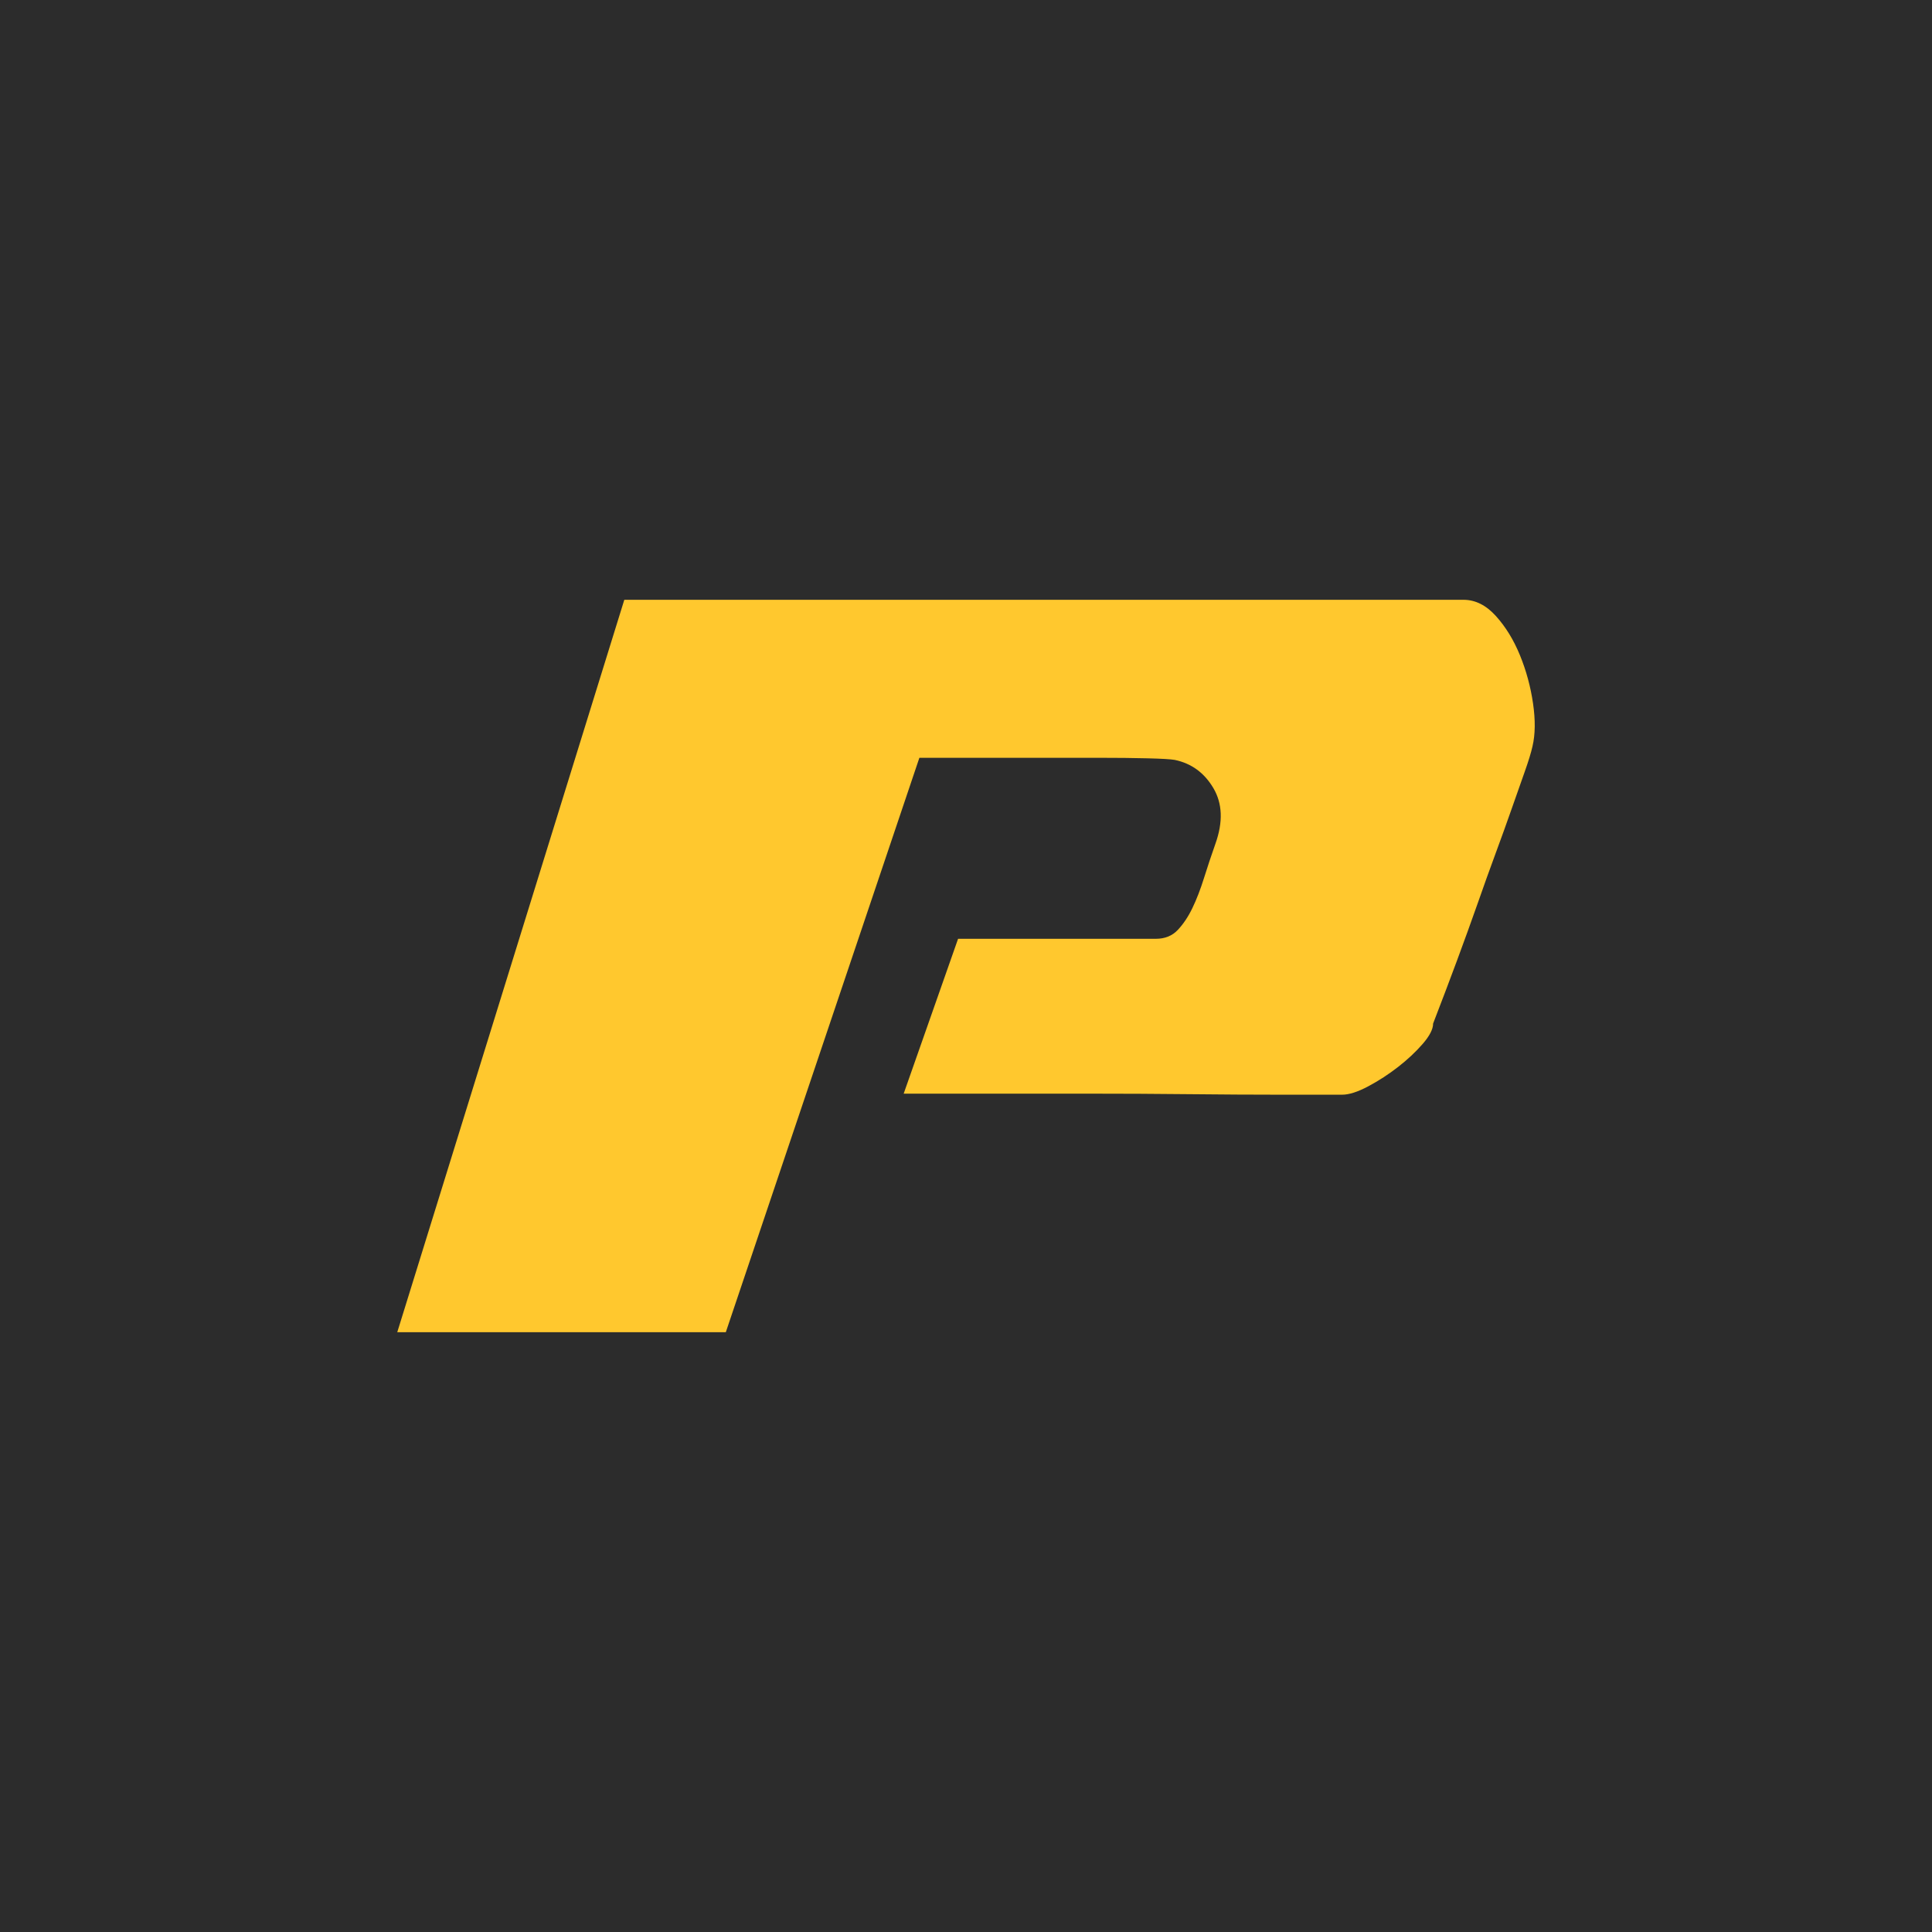 <?xml version="1.0" encoding="UTF-8" standalone="no"?><!DOCTYPE svg PUBLIC "-//W3C//DTD SVG 1.1//EN" "http://www.w3.org/Graphics/SVG/1.1/DTD/svg11.dtd"><svg width="100%" height="100%" viewBox="0 0 946 946" version="1.1" xmlns="http://www.w3.org/2000/svg" xmlns:xlink="http://www.w3.org/1999/xlink" xml:space="preserve" xmlns:serif="http://www.serif.com/" style="fill-rule:evenodd;clip-rule:evenodd;stroke-linejoin:round;stroke-miterlimit:1.414;"><g><rect x="0" y="0" width="946" height="946" style="fill:#2c2c2c;"/><path d="M194.516,652.316l111.175,-358.632l410.884,0c5.809,0 11.101,2.65 15.885,7.942c4.779,5.297 8.706,11.697 11.781,19.211c3.074,7.519 5.208,15.372 6.405,23.571c1.197,8.194 1.109,15.195 -0.256,21.004c-0.685,3.075 -1.961,7.258 -3.843,12.549c-1.877,5.297 -4.011,11.357 -6.405,18.191c-2.39,6.829 -5.036,14.176 -7.938,22.029c-2.902,7.854 -5.72,15.713 -8.455,23.567c-6.489,18.442 -13.83,38.253 -22.029,59.43c0,2.735 -1.71,6.06 -5.124,9.992c-3.415,3.927 -7.43,7.681 -12.042,11.268c-4.607,3.587 -9.475,6.746 -14.599,9.48c-5.124,2.73 -9.391,4.099 -12.81,4.099c-6.829,0 -16.989,0 -30.479,0c-13.495,0 -28.267,-0.088 -44.319,-0.256c-16.053,-0.172 -32.534,-0.256 -49.439,-0.256l-90.426,0l26.64,-75.828l96.832,0c4.44,0 8.027,-1.448 10.756,-4.35c2.735,-2.907 5.124,-6.489 7.174,-10.761c2.05,-4.267 3.927,-9.135 5.637,-14.599c1.704,-5.469 3.587,-11.101 5.636,-16.91c3.755,-10.588 3.415,-19.639 -1.025,-27.153c-4.439,-7.514 -10.76,-12.126 -18.959,-13.83c-2.05,-0.345 -6.489,-0.601 -13.318,-0.769c-6.834,-0.172 -14.771,-0.256 -23.822,-0.256l-87.865,0l-94.782,281.267l-160.87,0Z" style="fill:#ffc82e;fill-rule:nonzero;"/></g></svg>
